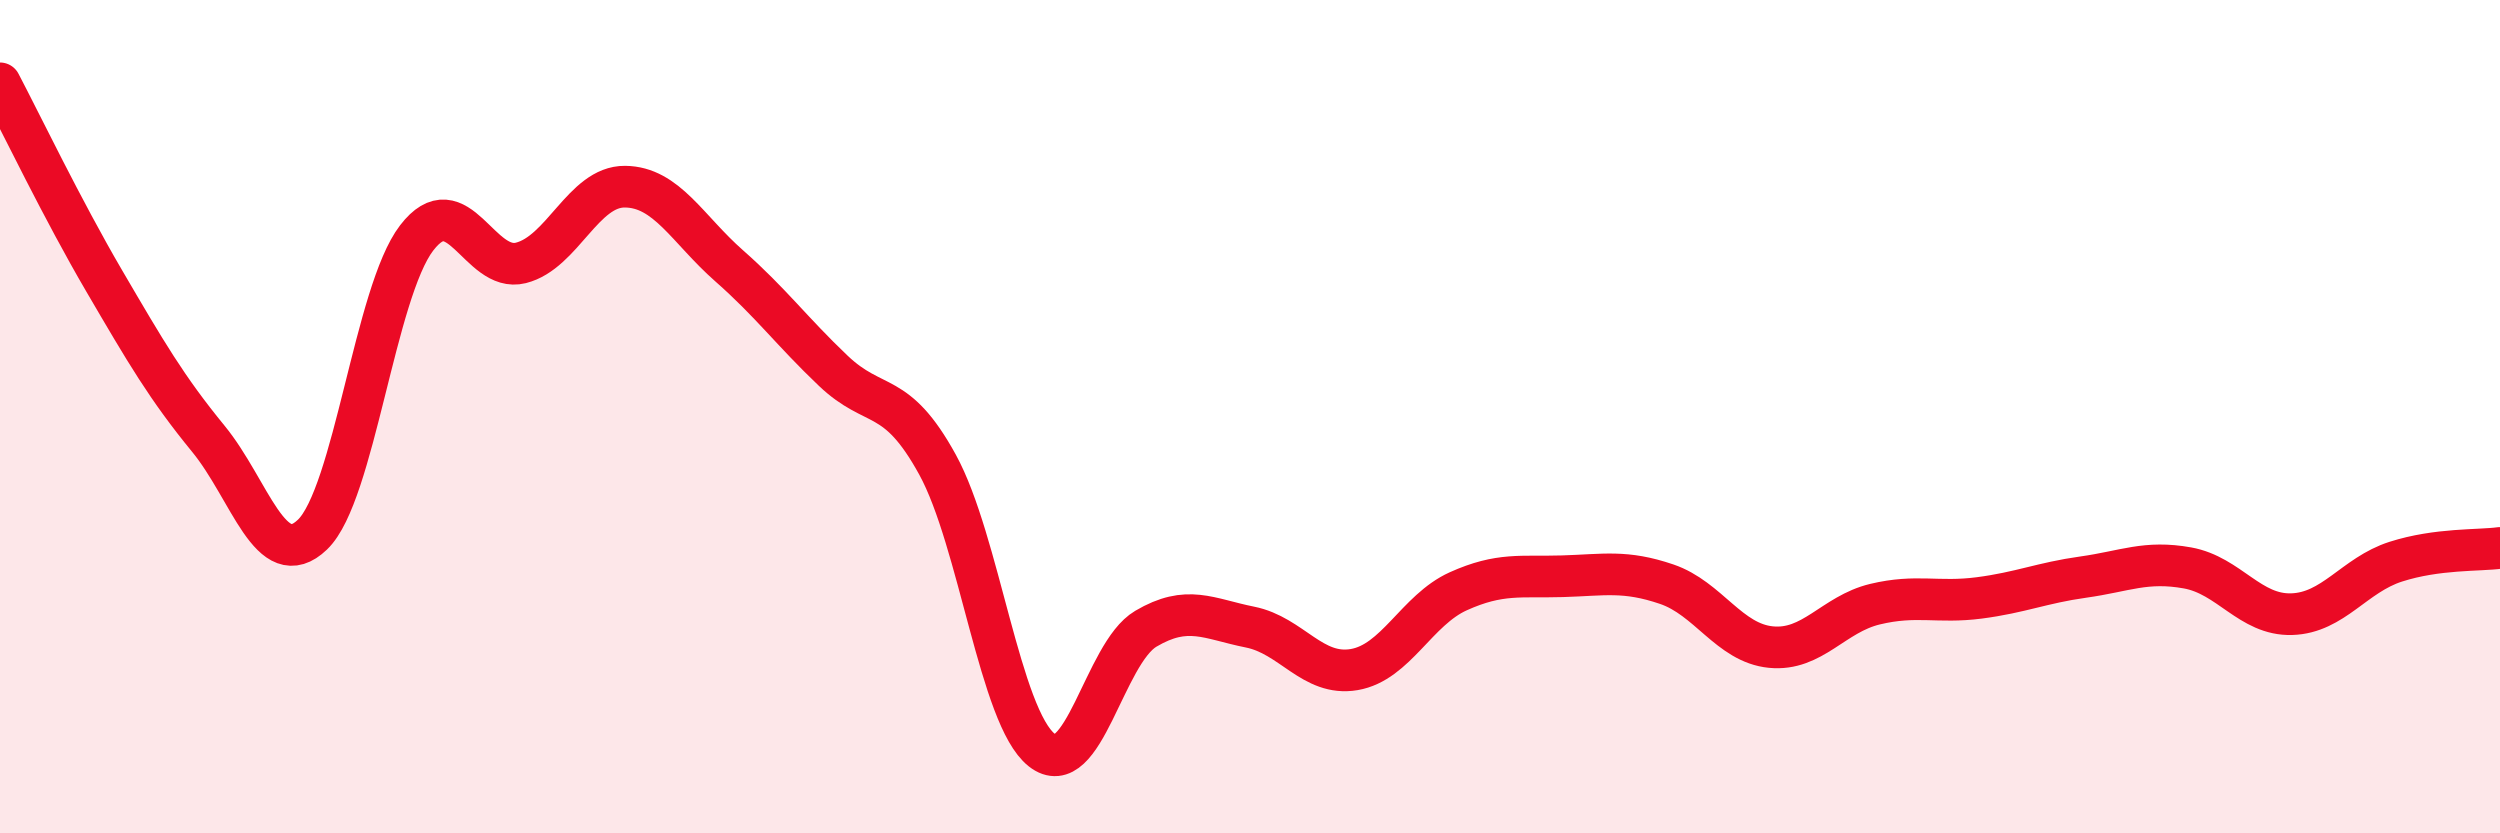 
    <svg width="60" height="20" viewBox="0 0 60 20" xmlns="http://www.w3.org/2000/svg">
      <path
        d="M 0,2 C 0.5,2.95 1.5,5.03 2.5,6.74 C 3.5,8.45 4,9.31 5,10.53 C 6,11.75 6.5,13.79 7.5,12.83 C 8.5,11.87 9,7.01 10,5.71 C 11,4.41 11.5,6.56 12.5,6.31 C 13.5,6.06 14,4.47 15,4.48 C 16,4.49 16.5,5.5 17.5,6.38 C 18.5,7.26 19,7.95 20,8.9 C 21,9.85 21.5,9.33 22.5,11.15 C 23.5,12.97 24,17.21 25,18 C 26,18.79 26.5,15.68 27.5,15.09 C 28.5,14.5 29,14.85 30,15.05 C 31,15.25 31.5,16.24 32.5,16.07 C 33.5,15.9 34,14.64 35,14.19 C 36,13.74 36.5,13.86 37.5,13.83 C 38.5,13.8 39,13.68 40,14.02 C 41,14.36 41.5,15.43 42.5,15.53 C 43.5,15.63 44,14.74 45,14.5 C 46,14.26 46.5,14.48 47.5,14.35 C 48.5,14.22 49,13.99 50,13.85 C 51,13.71 51.5,13.45 52.5,13.63 C 53.5,13.81 54,14.77 55,14.74 C 56,14.71 56.5,13.8 57.5,13.48 C 58.5,13.16 59.5,13.22 60,13.15L60 20L0 20Z"
        fill="#EB0A25"
        opacity="0.1"
        stroke-linecap="round"
        stroke-linejoin="round"
      />
      <path
        d="M 0,2 C 0.5,2.95 1.5,5.03 2.5,6.74 C 3.5,8.45 4,9.31 5,10.53 C 6,11.75 6.5,13.79 7.5,12.83 C 8.5,11.87 9,7.01 10,5.71 C 11,4.41 11.5,6.56 12.5,6.31 C 13.5,6.06 14,4.47 15,4.48 C 16,4.49 16.5,5.5 17.5,6.38 C 18.5,7.26 19,7.95 20,8.9 C 21,9.85 21.5,9.33 22.5,11.15 C 23.5,12.97 24,17.21 25,18 C 26,18.79 26.5,15.68 27.5,15.09 C 28.5,14.5 29,14.85 30,15.05 C 31,15.25 31.5,16.24 32.5,16.07 C 33.5,15.9 34,14.64 35,14.19 C 36,13.74 36.5,13.86 37.5,13.83 C 38.5,13.8 39,13.68 40,14.02 C 41,14.36 41.5,15.43 42.5,15.53 C 43.5,15.63 44,14.74 45,14.5 C 46,14.26 46.5,14.48 47.5,14.35 C 48.5,14.22 49,13.99 50,13.85 C 51,13.71 51.5,13.45 52.5,13.63 C 53.5,13.81 54,14.77 55,14.74 C 56,14.71 56.5,13.8 57.5,13.48 C 58.5,13.16 59.5,13.22 60,13.15"
        stroke="#EB0A25"
        stroke-width="1"
        fill="none"
        stroke-linecap="round"
        stroke-linejoin="round"
      />
    </svg>
  